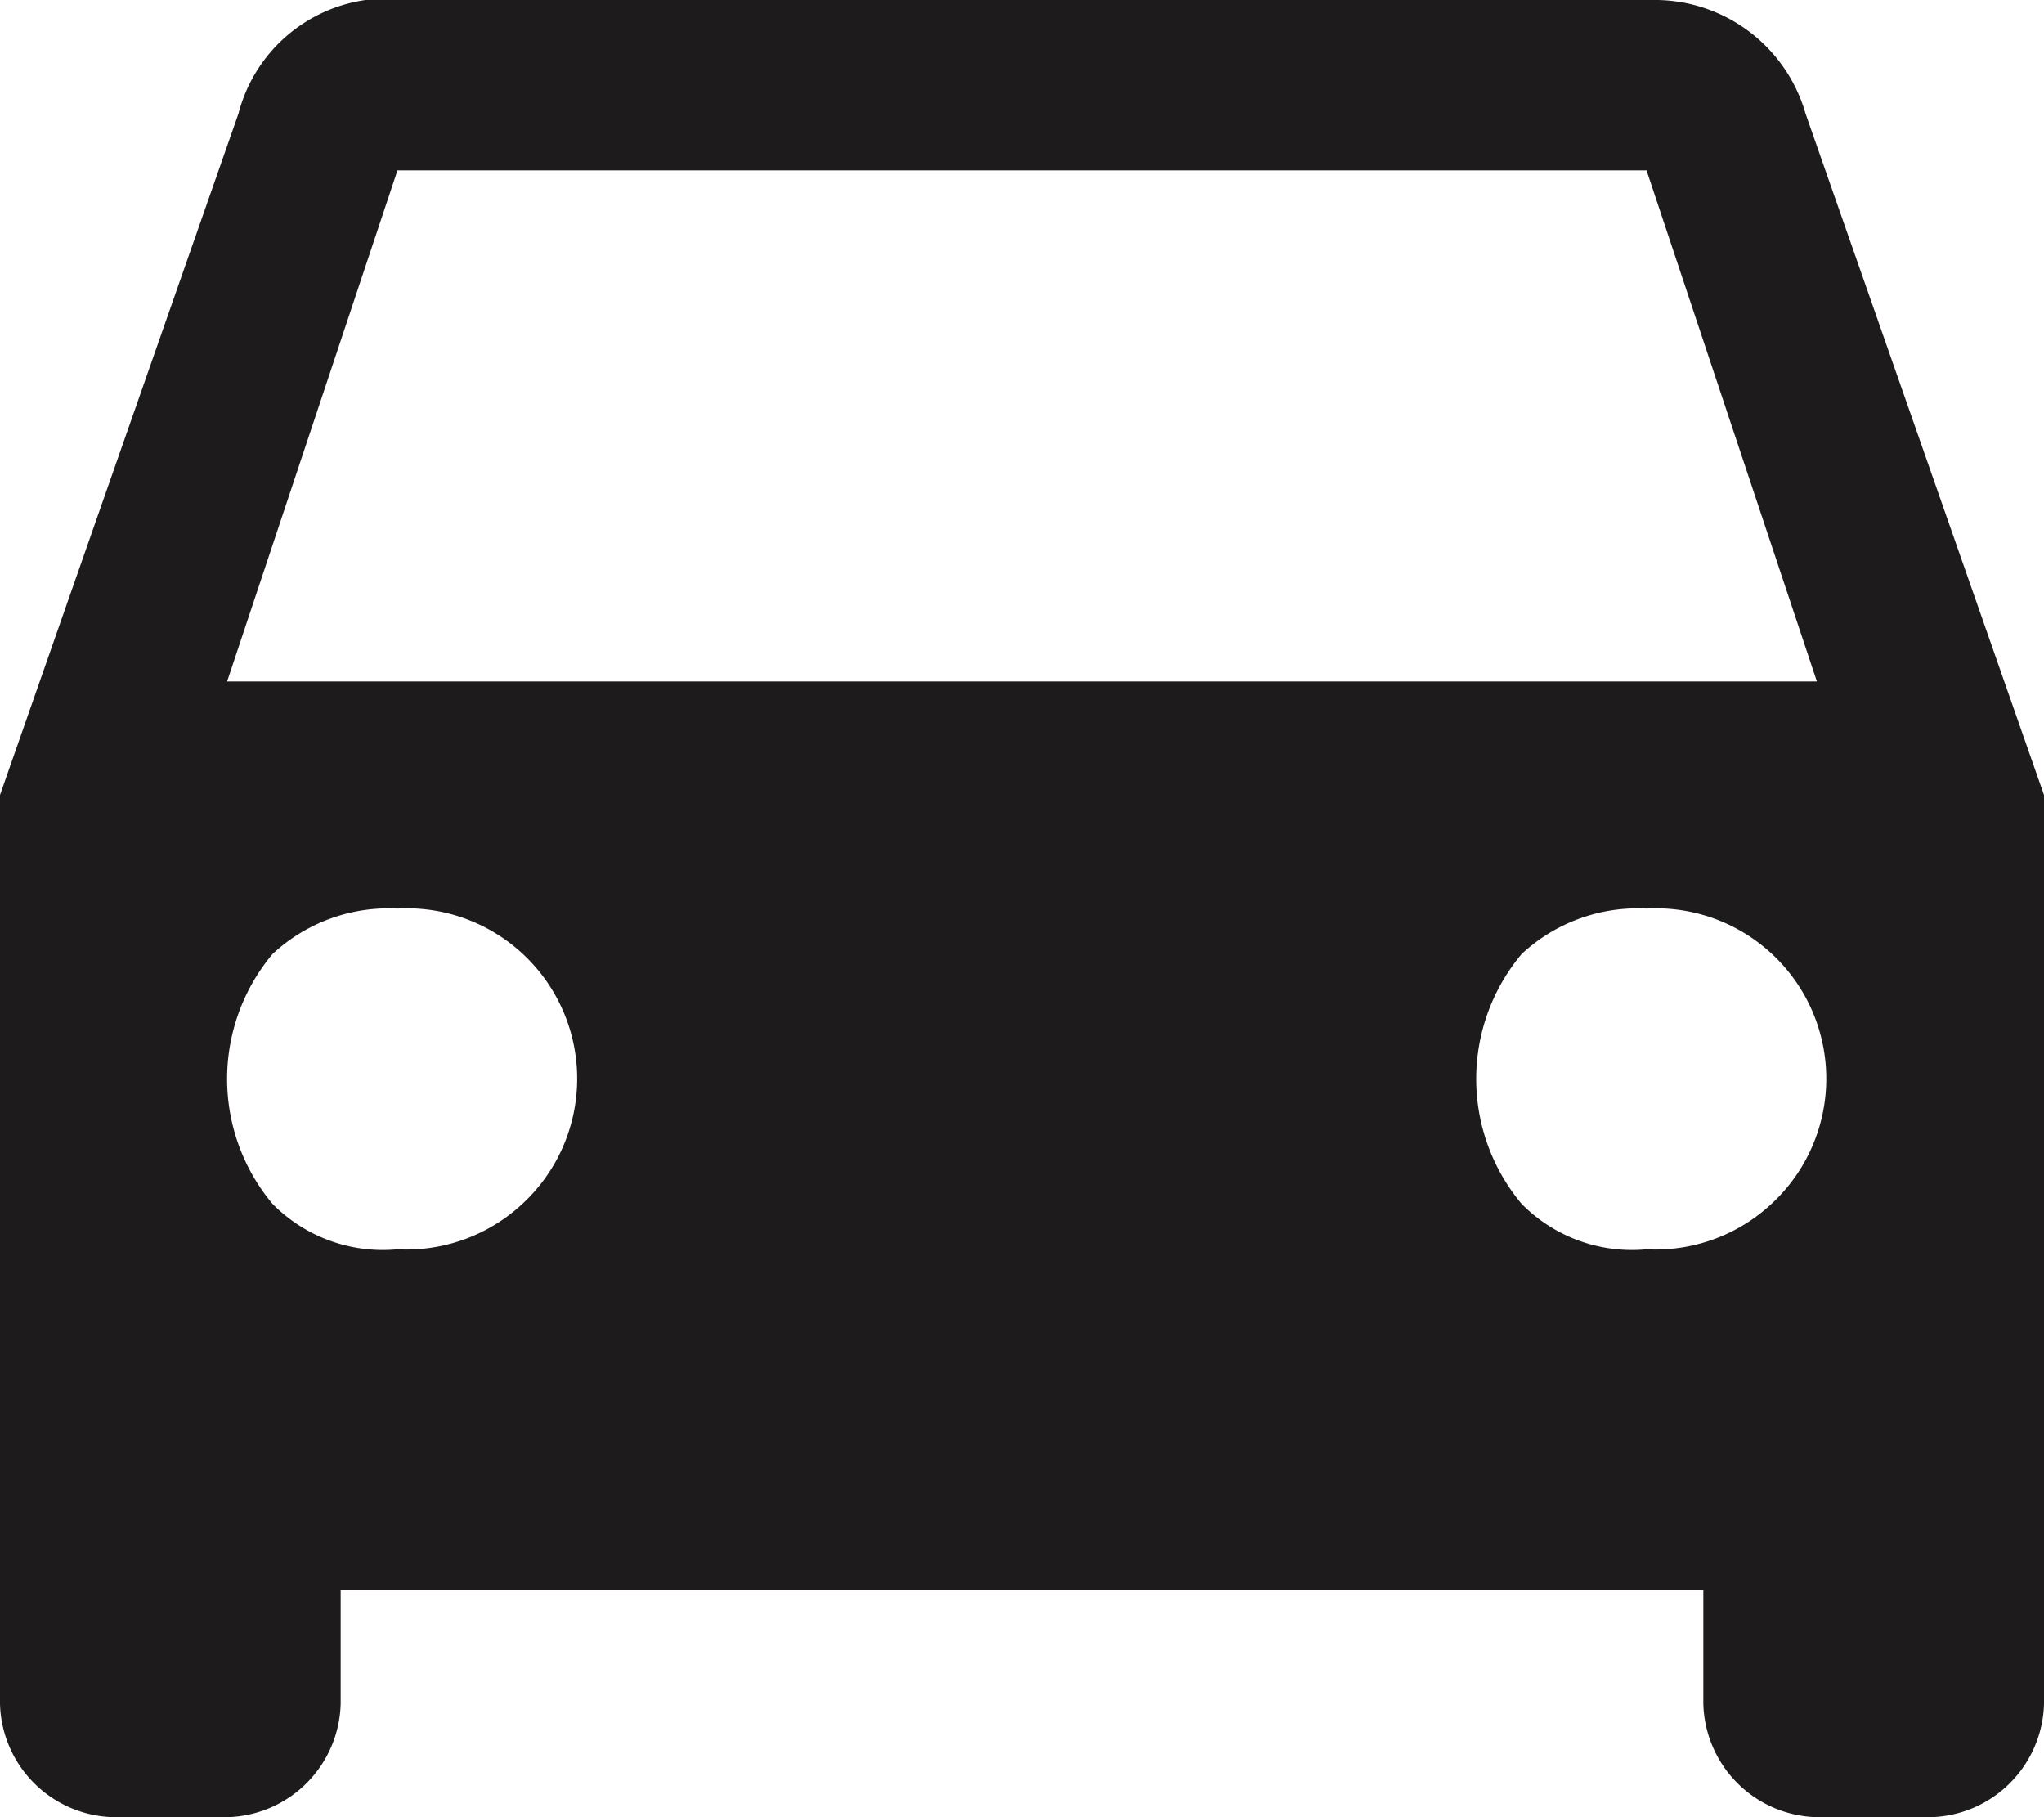 <svg xmlns="http://www.w3.org/2000/svg" width="18" height="16" viewBox="0 0 18 16">
  <path id="path" d="M166.8,735.8l2.1,6v8a1.025,1.025,0,0,1-1,1h-1a1.025,1.025,0,0,1-1-1v-1h-12v1a1.025,1.025,0,0,1-1,1h-1a1.025,1.025,0,0,1-1-1v-8l2.1-6a1.353,1.353,0,0,1,1.5-1h11A1.381,1.381,0,0,1,166.8,735.8Zm-13.9,5h14l-1.5-4.5h-11Zm.4,4.6a1.366,1.366,0,0,0,1.1.4,1.5,1.5,0,0,0,1.1-.4,1.5,1.5,0,0,0-1.1-2.6,1.5,1.5,0,0,0-1.1.4,1.712,1.712,0,0,0,0,2.2Zm11,0a1.366,1.366,0,0,0,1.1.4,1.5,1.5,0,0,0,1.1-.4,1.5,1.5,0,0,0-1.1-2.6,1.5,1.5,0,0,0-1.1.4,1.712,1.712,0,0,0,0,2.2Z" transform="translate(-150.9 -734.8)" fill="#1d1b1b"/>
</svg>

